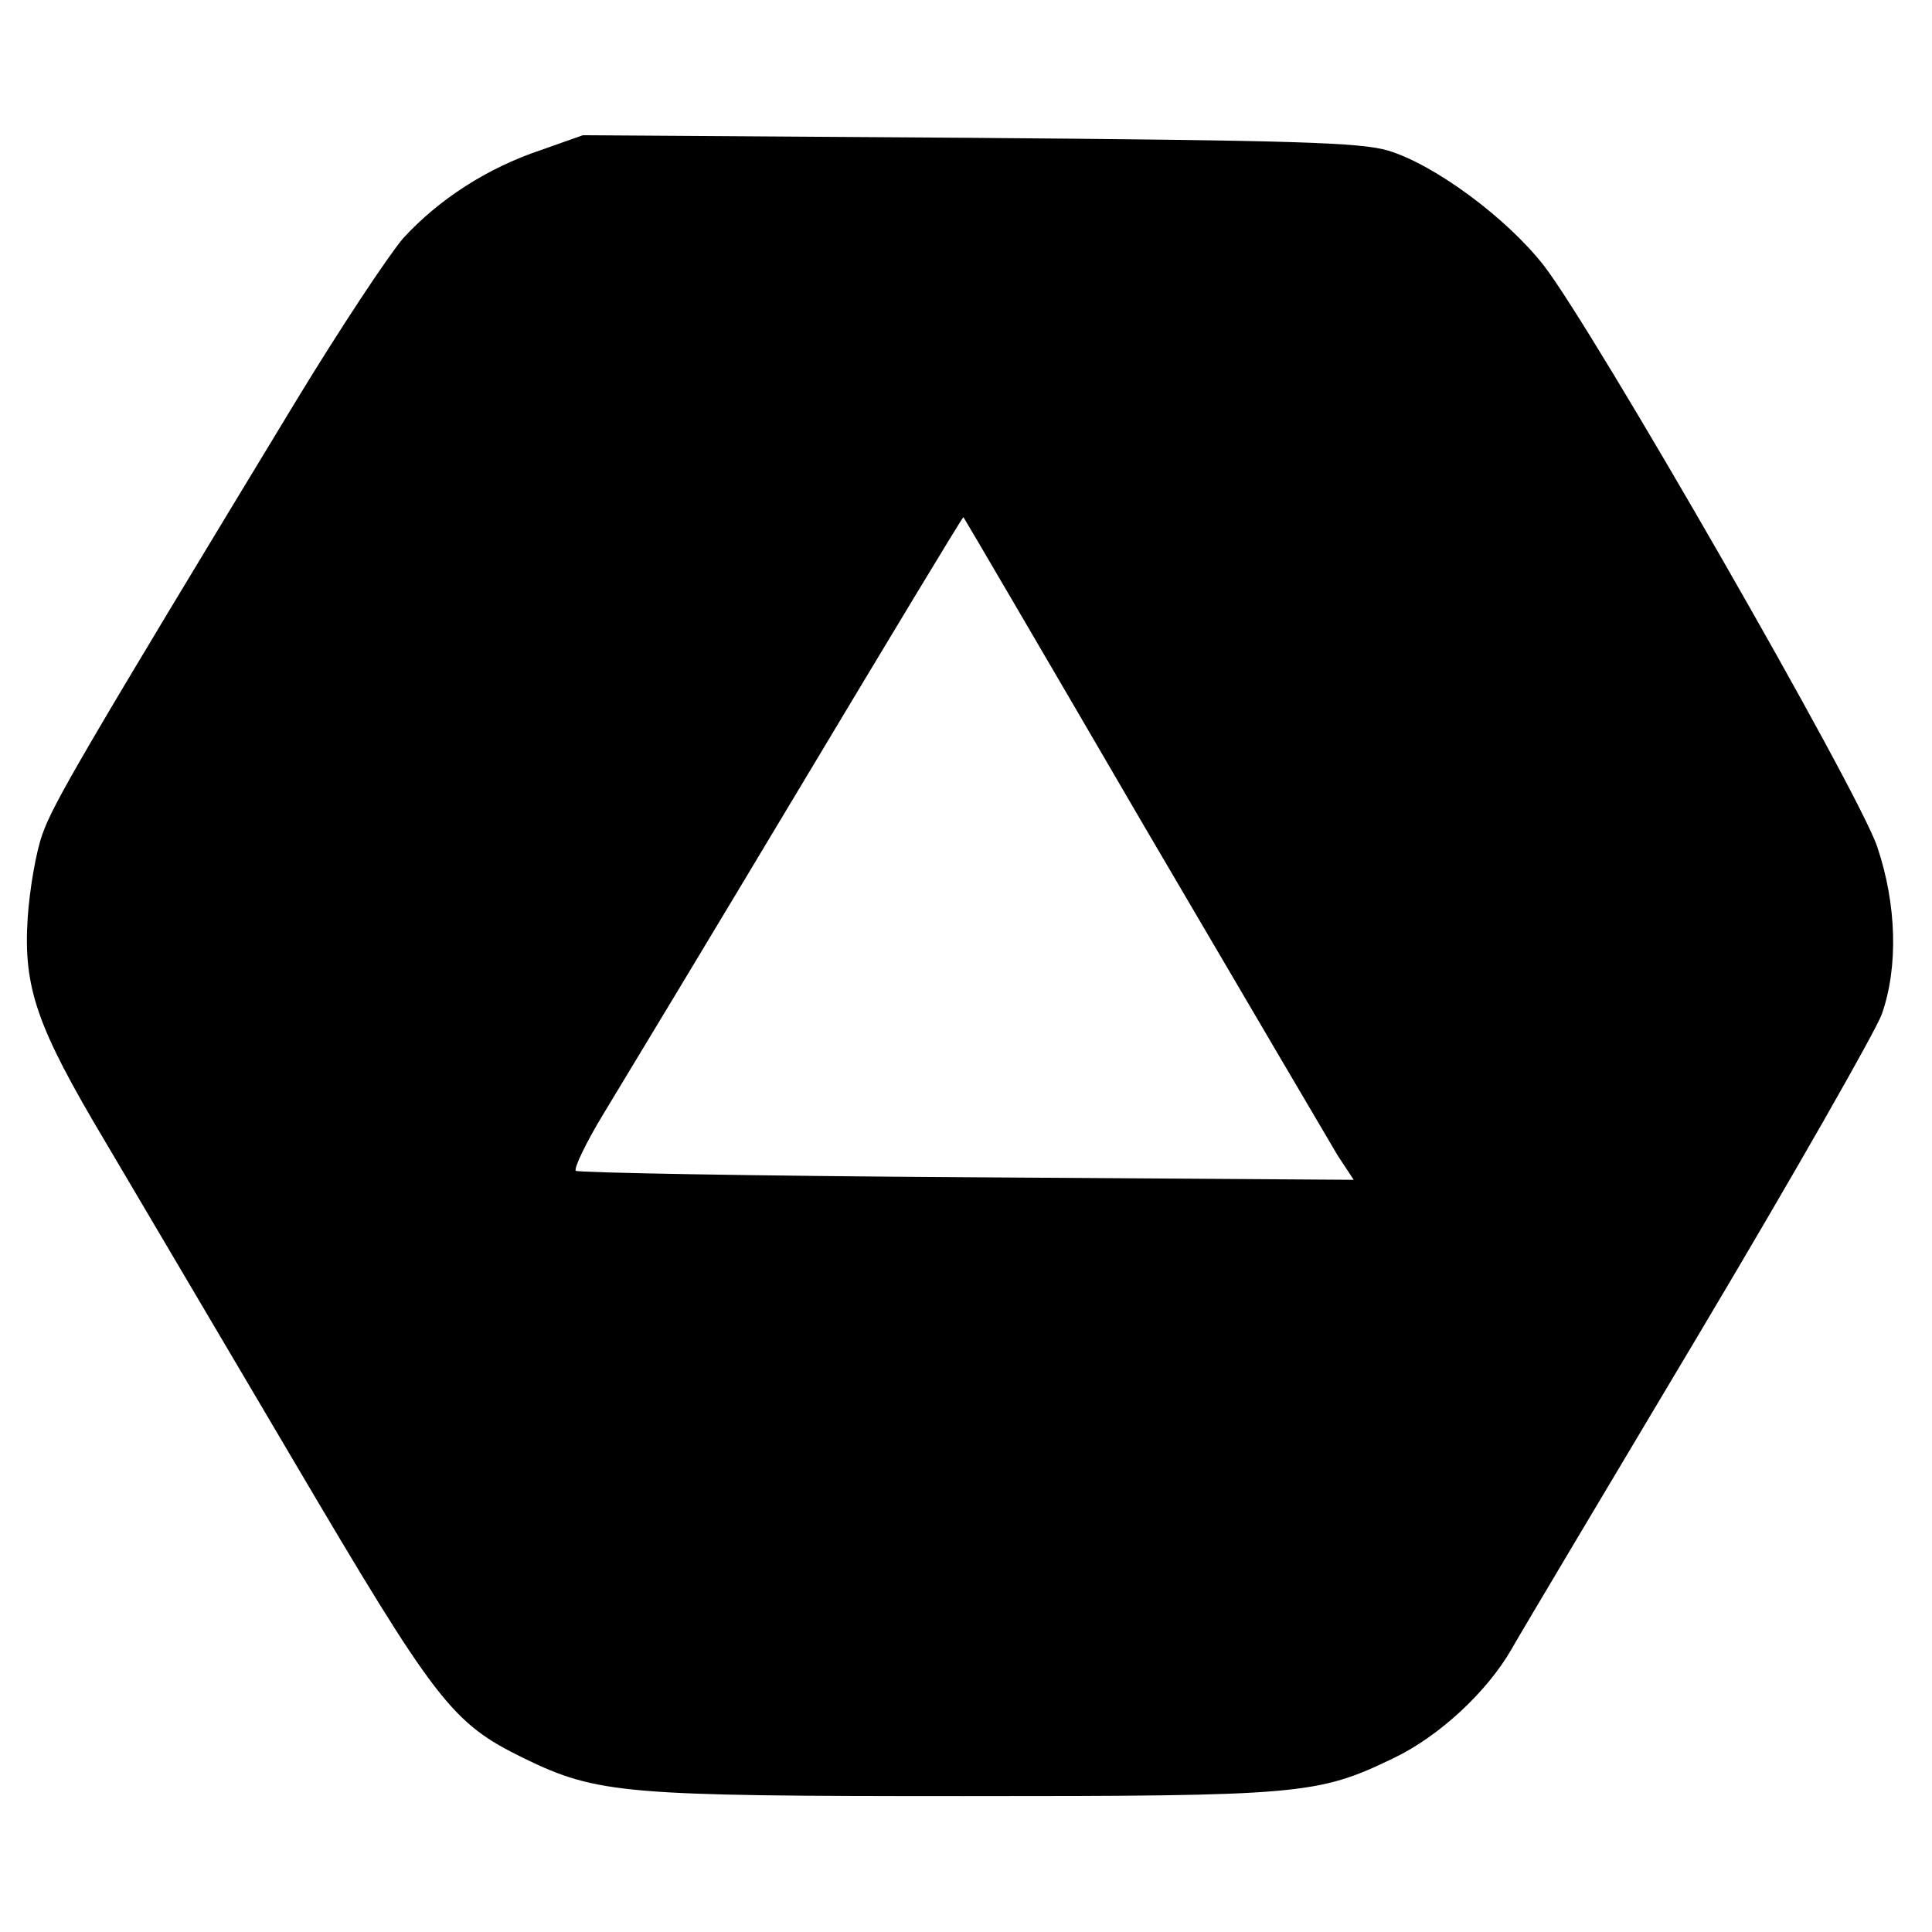 <?xml version="1.0" standalone="no"?>
<!DOCTYPE svg PUBLIC "-//W3C//DTD SVG 20010904//EN"
 "http://www.w3.org/TR/2001/REC-SVG-20010904/DTD/svg10.dtd">
<svg version="1.0" xmlns="http://www.w3.org/2000/svg"
 width="300pt" height="300pt" viewBox="0 0 300 300"
 preserveAspectRatio="xMidYMid meet">
<g transform="translate(0,300) scale(0.1,-0.1)"
fill="#000000" stroke="none">
<path d="M840 2767 c-84 -28 -159 -77 -214 -137 -23 -27 -98 -140 -166 -252
-333 -549 -378 -627 -394 -673 -10 -27 -20 -86 -23 -130 -7 -109 14 -169 120
-347 46 -78 177 -300 291 -493 224 -380 247 -410 359 -465 115 -56 157 -59
684 -59 523 0 549 2 667 59 71 34 145 103 183 169 14 25 146 246 292 491 146
245 273 468 283 495 26 74 23 171 -7 260 -29 87 -441 804 -518 903 -58 74
-169 156 -241 178 -43 13 -147 16 -651 20 l-600 4 -65 -23z m935 -1047 c153
-261 289 -492 302 -514 l25 -38 -601 4 c-330 2 -603 7 -607 10 -3 4 16 44 44
90 28 46 165 273 304 505 139 232 253 421 254 420 1 -1 127 -216 279 -477z"/>
</g>
</svg>
